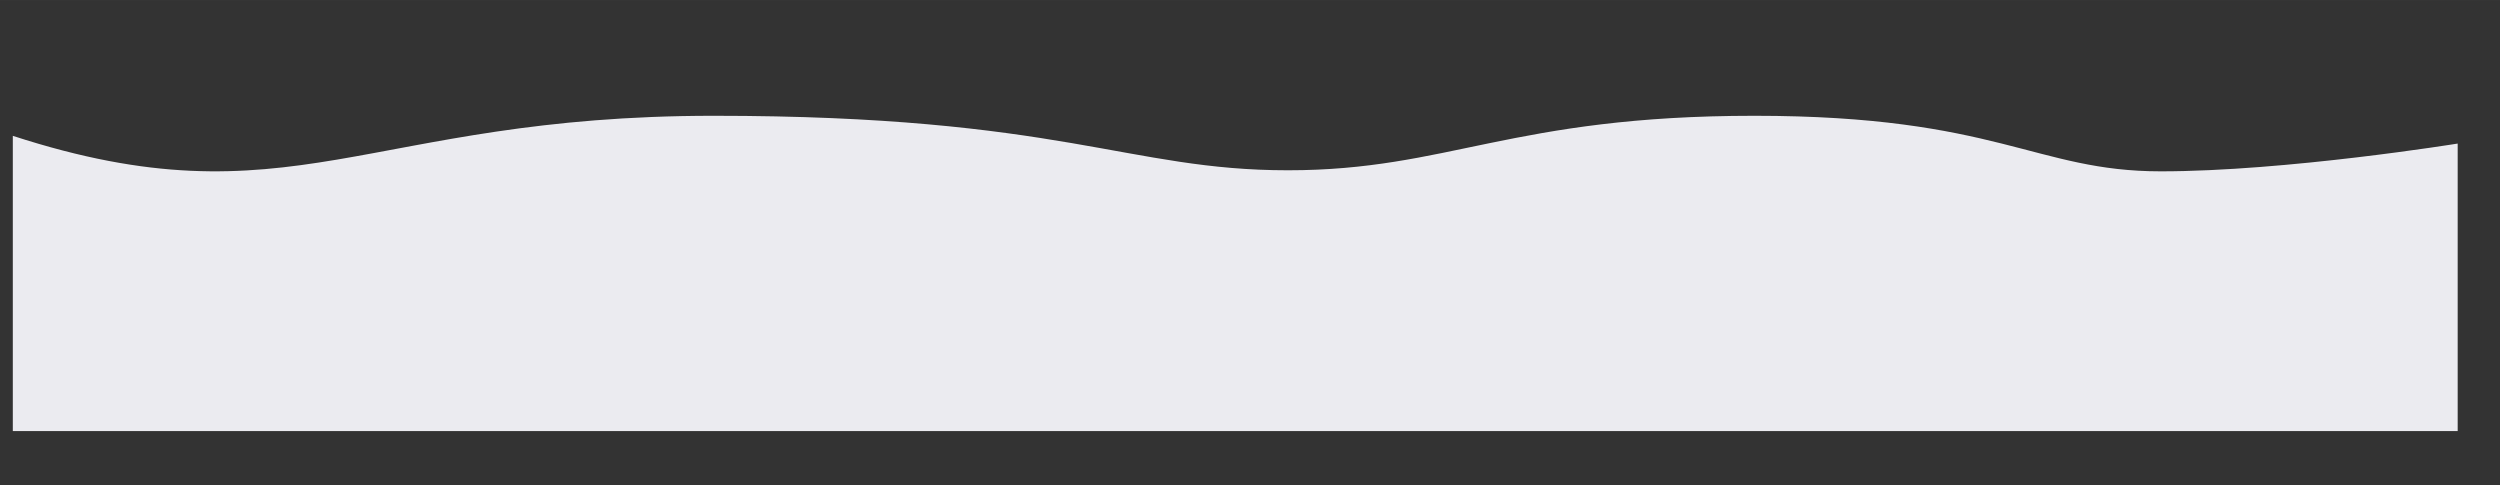 <?xml version="1.0" encoding="UTF-8"?> <!-- Creator: CorelDRAW 2021 (64-Bit) --> <svg xmlns="http://www.w3.org/2000/svg" xmlns:xlink="http://www.w3.org/1999/xlink" xmlns:xodm="http://www.corel.com/coreldraw/odm/2003" xml:space="preserve" width="30709px" height="5961px" style="shape-rendering:geometricPrecision; text-rendering:geometricPrecision; image-rendering:optimizeQuality; fill-rule:evenodd; clip-rule:evenodd" viewBox="0 0 30709000 5960630"><rect x="0" y="0" width="30709000" height="5960630" fill="#333333" stroke="none"/> <defs> <style type="text/css"> <![CDATA[ .fil0 {fill:#EBEBF0;fill-rule:nonzero} ]]> </style> </defs> <g id="Layer_x0020_1">  <g id="_2277363036784"> <path class="fil0" d="M157450 1668480c3413250,1108420 4329490,-246410 8609480,-246410 4279990,0 5083700,669420 7054110,669420 1970410,0 2743050,-669420 5729820,-669420 2986770,0 3450910,682420 4990460,682420 1539560,0 3647840,-341210 3647840,-341210l10 3531990 -30031720 0 0 -3626790z"></path> </g> </g> </svg> 